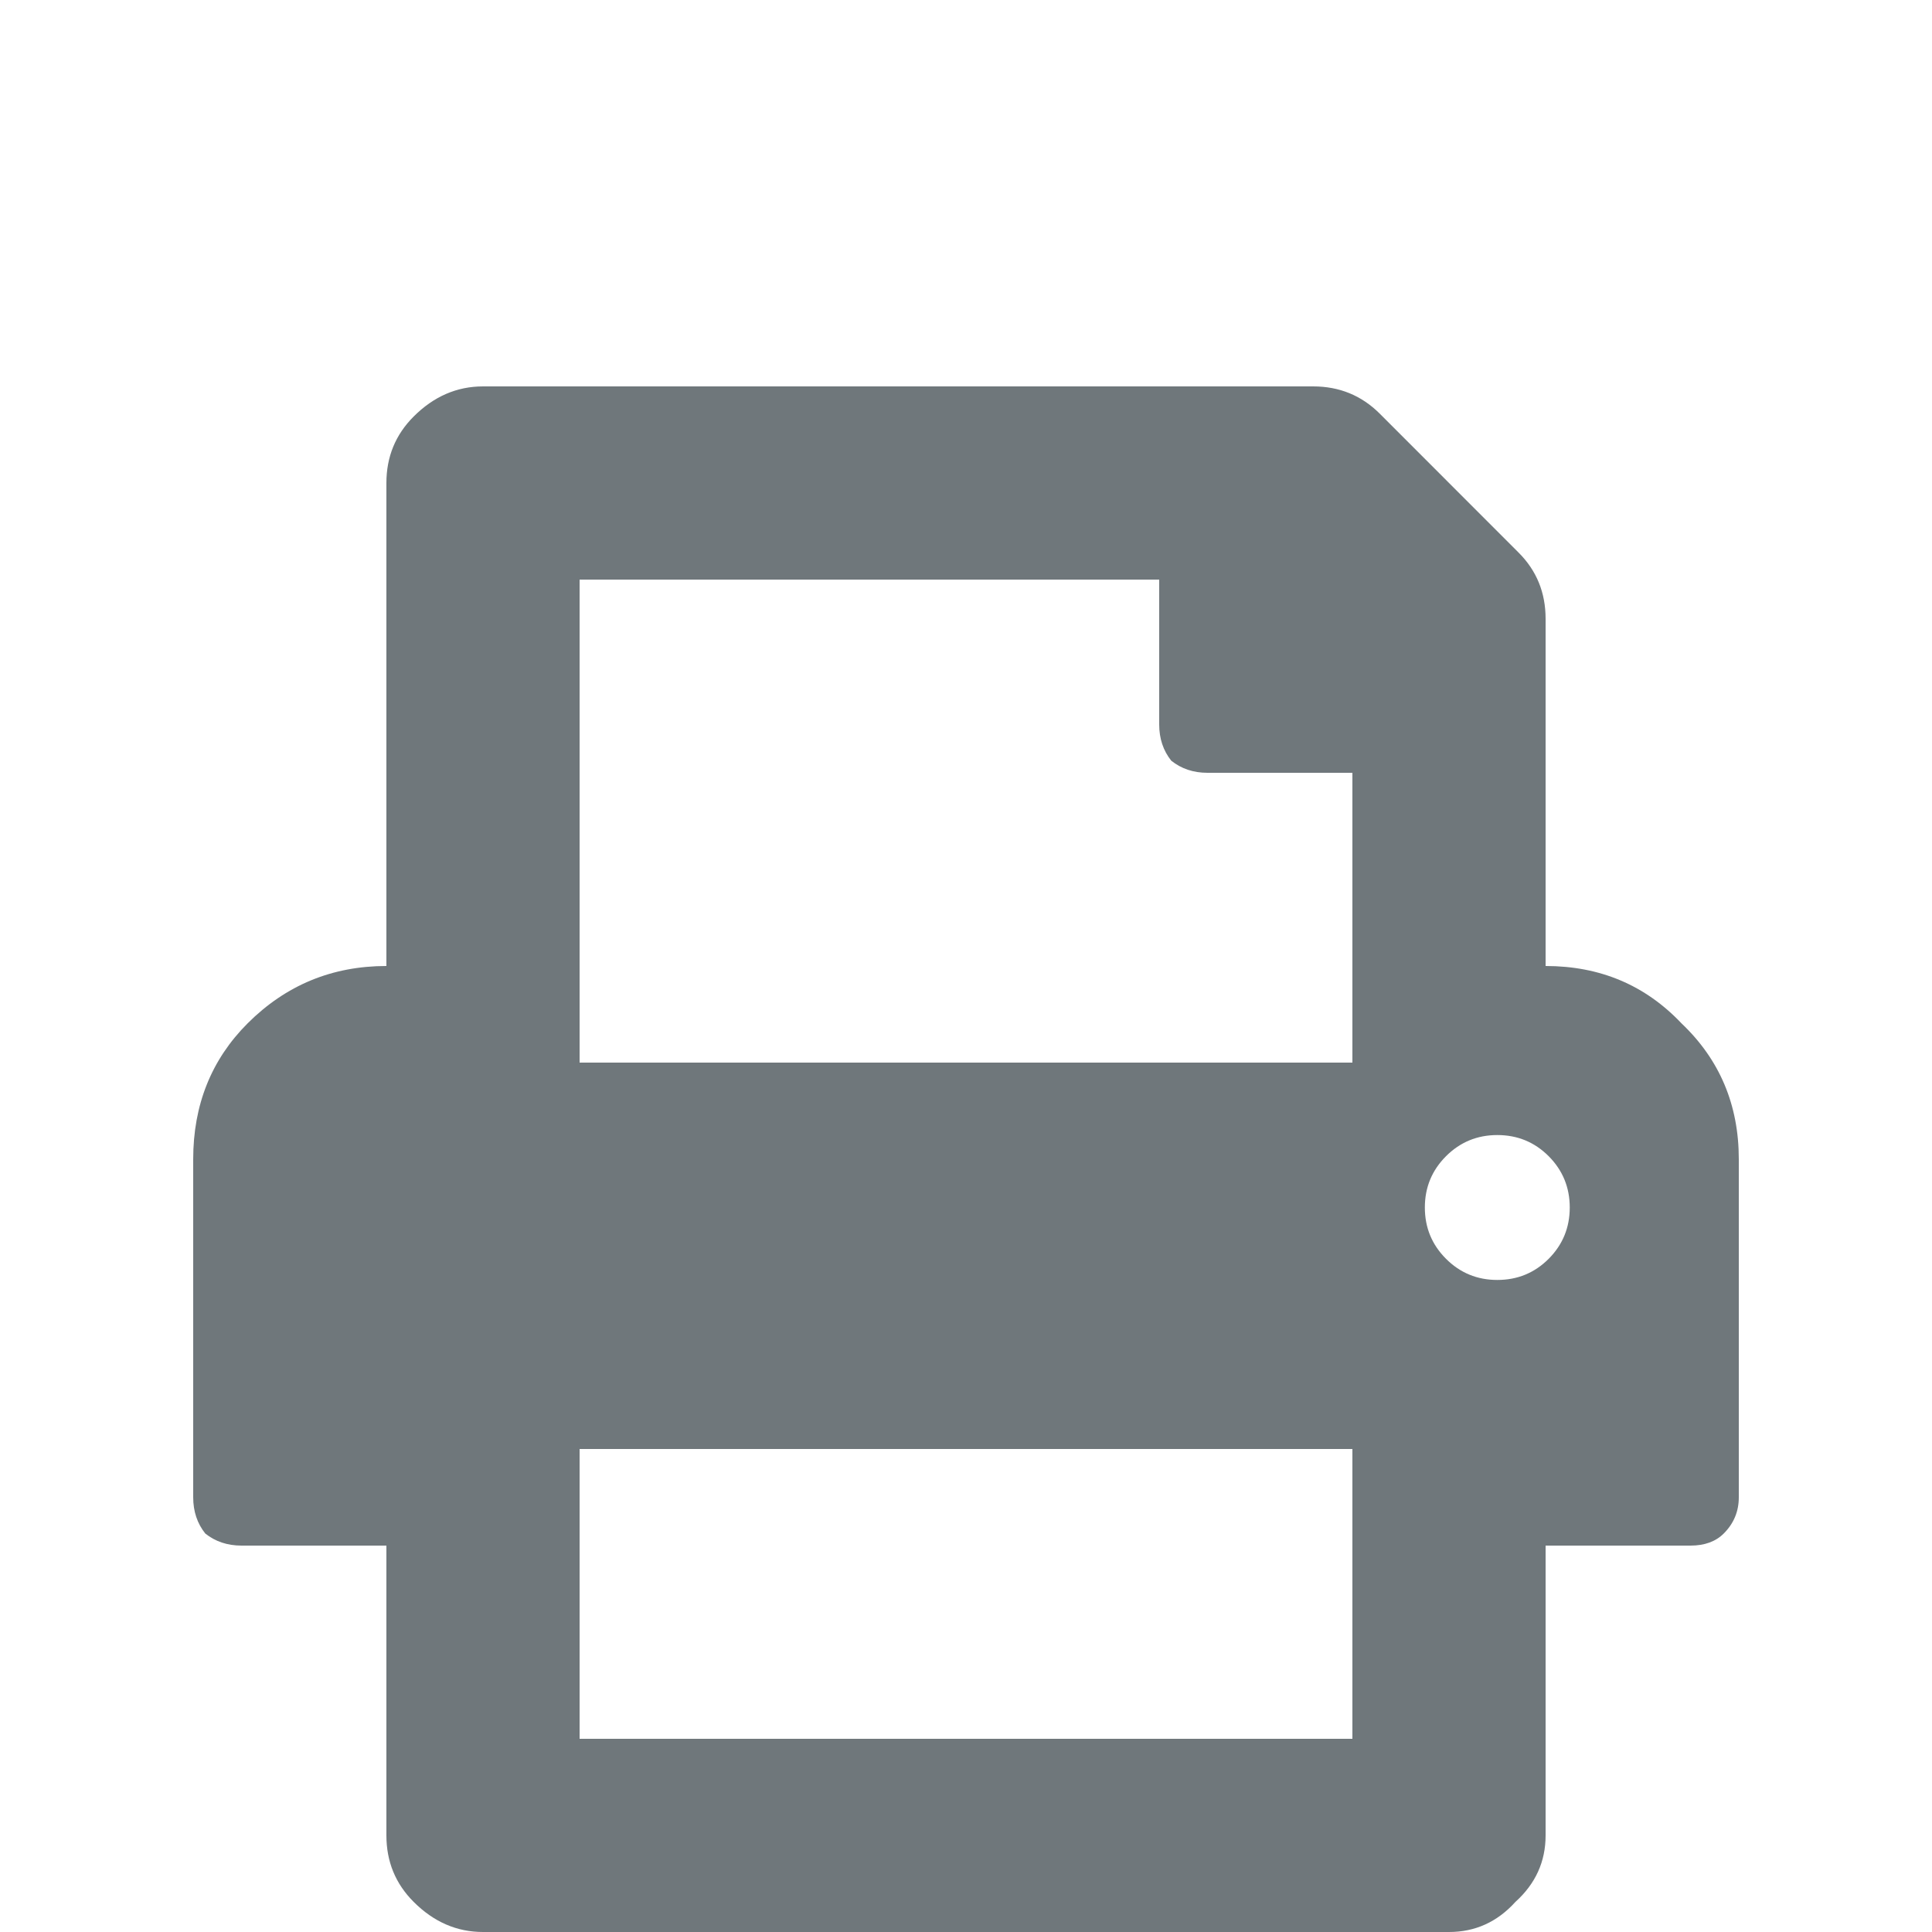 <svg width="20" height="20" viewBox="0 0 20 20" fill="none" xmlns="http://www.w3.org/2000/svg">
<path d="M16 10C16.563 10 17.032 10.198 17.407 10.594C17.802 10.969 18 11.438 18 12V15.5C18 15.646 17.948 15.771 17.844 15.875C17.761 15.958 17.646 16 17.5 16H16V19C16 19.271 15.896 19.5 15.688 19.688C15.5 19.896 15.271 20 15 20H5C4.729 20 4.49 19.896 4.282 19.688C4.094 19.5 4 19.271 4 19V16H2.5C2.354 16 2.229 15.958 2.125 15.875C2.042 15.771 2 15.646 2 15.5V12C2 11.438 2.188 10.969 2.563 10.594C2.959 10.198 3.438 10 4 10V5C4 4.729 4.094 4.5 4.282 4.312C4.49 4.104 4.729 4 5 4H13.594C13.865 4 14.094 4.094 14.282 4.281L15.719 5.719C15.907 5.906 16 6.135 16 6.406V10ZM14 18V15H6V18H14ZM14 11V8H12.5C12.354 8 12.229 7.958 12.125 7.875C12.042 7.771 12 7.646 12 7.5V6H6V11H14ZM14.969 13.031C15.115 13.177 15.292 13.25 15.5 13.25C15.709 13.25 15.886 13.177 16.032 13.031C16.177 12.885 16.25 12.708 16.25 12.5C16.25 12.292 16.177 12.115 16.032 11.969C15.886 11.823 15.709 11.75 15.5 11.75C15.292 11.75 15.115 11.823 14.969 11.969C14.823 12.115 14.75 12.292 14.75 12.5C14.75 12.708 14.823 12.885 14.969 13.031Z" fill="#6F777B"/>
</svg>
